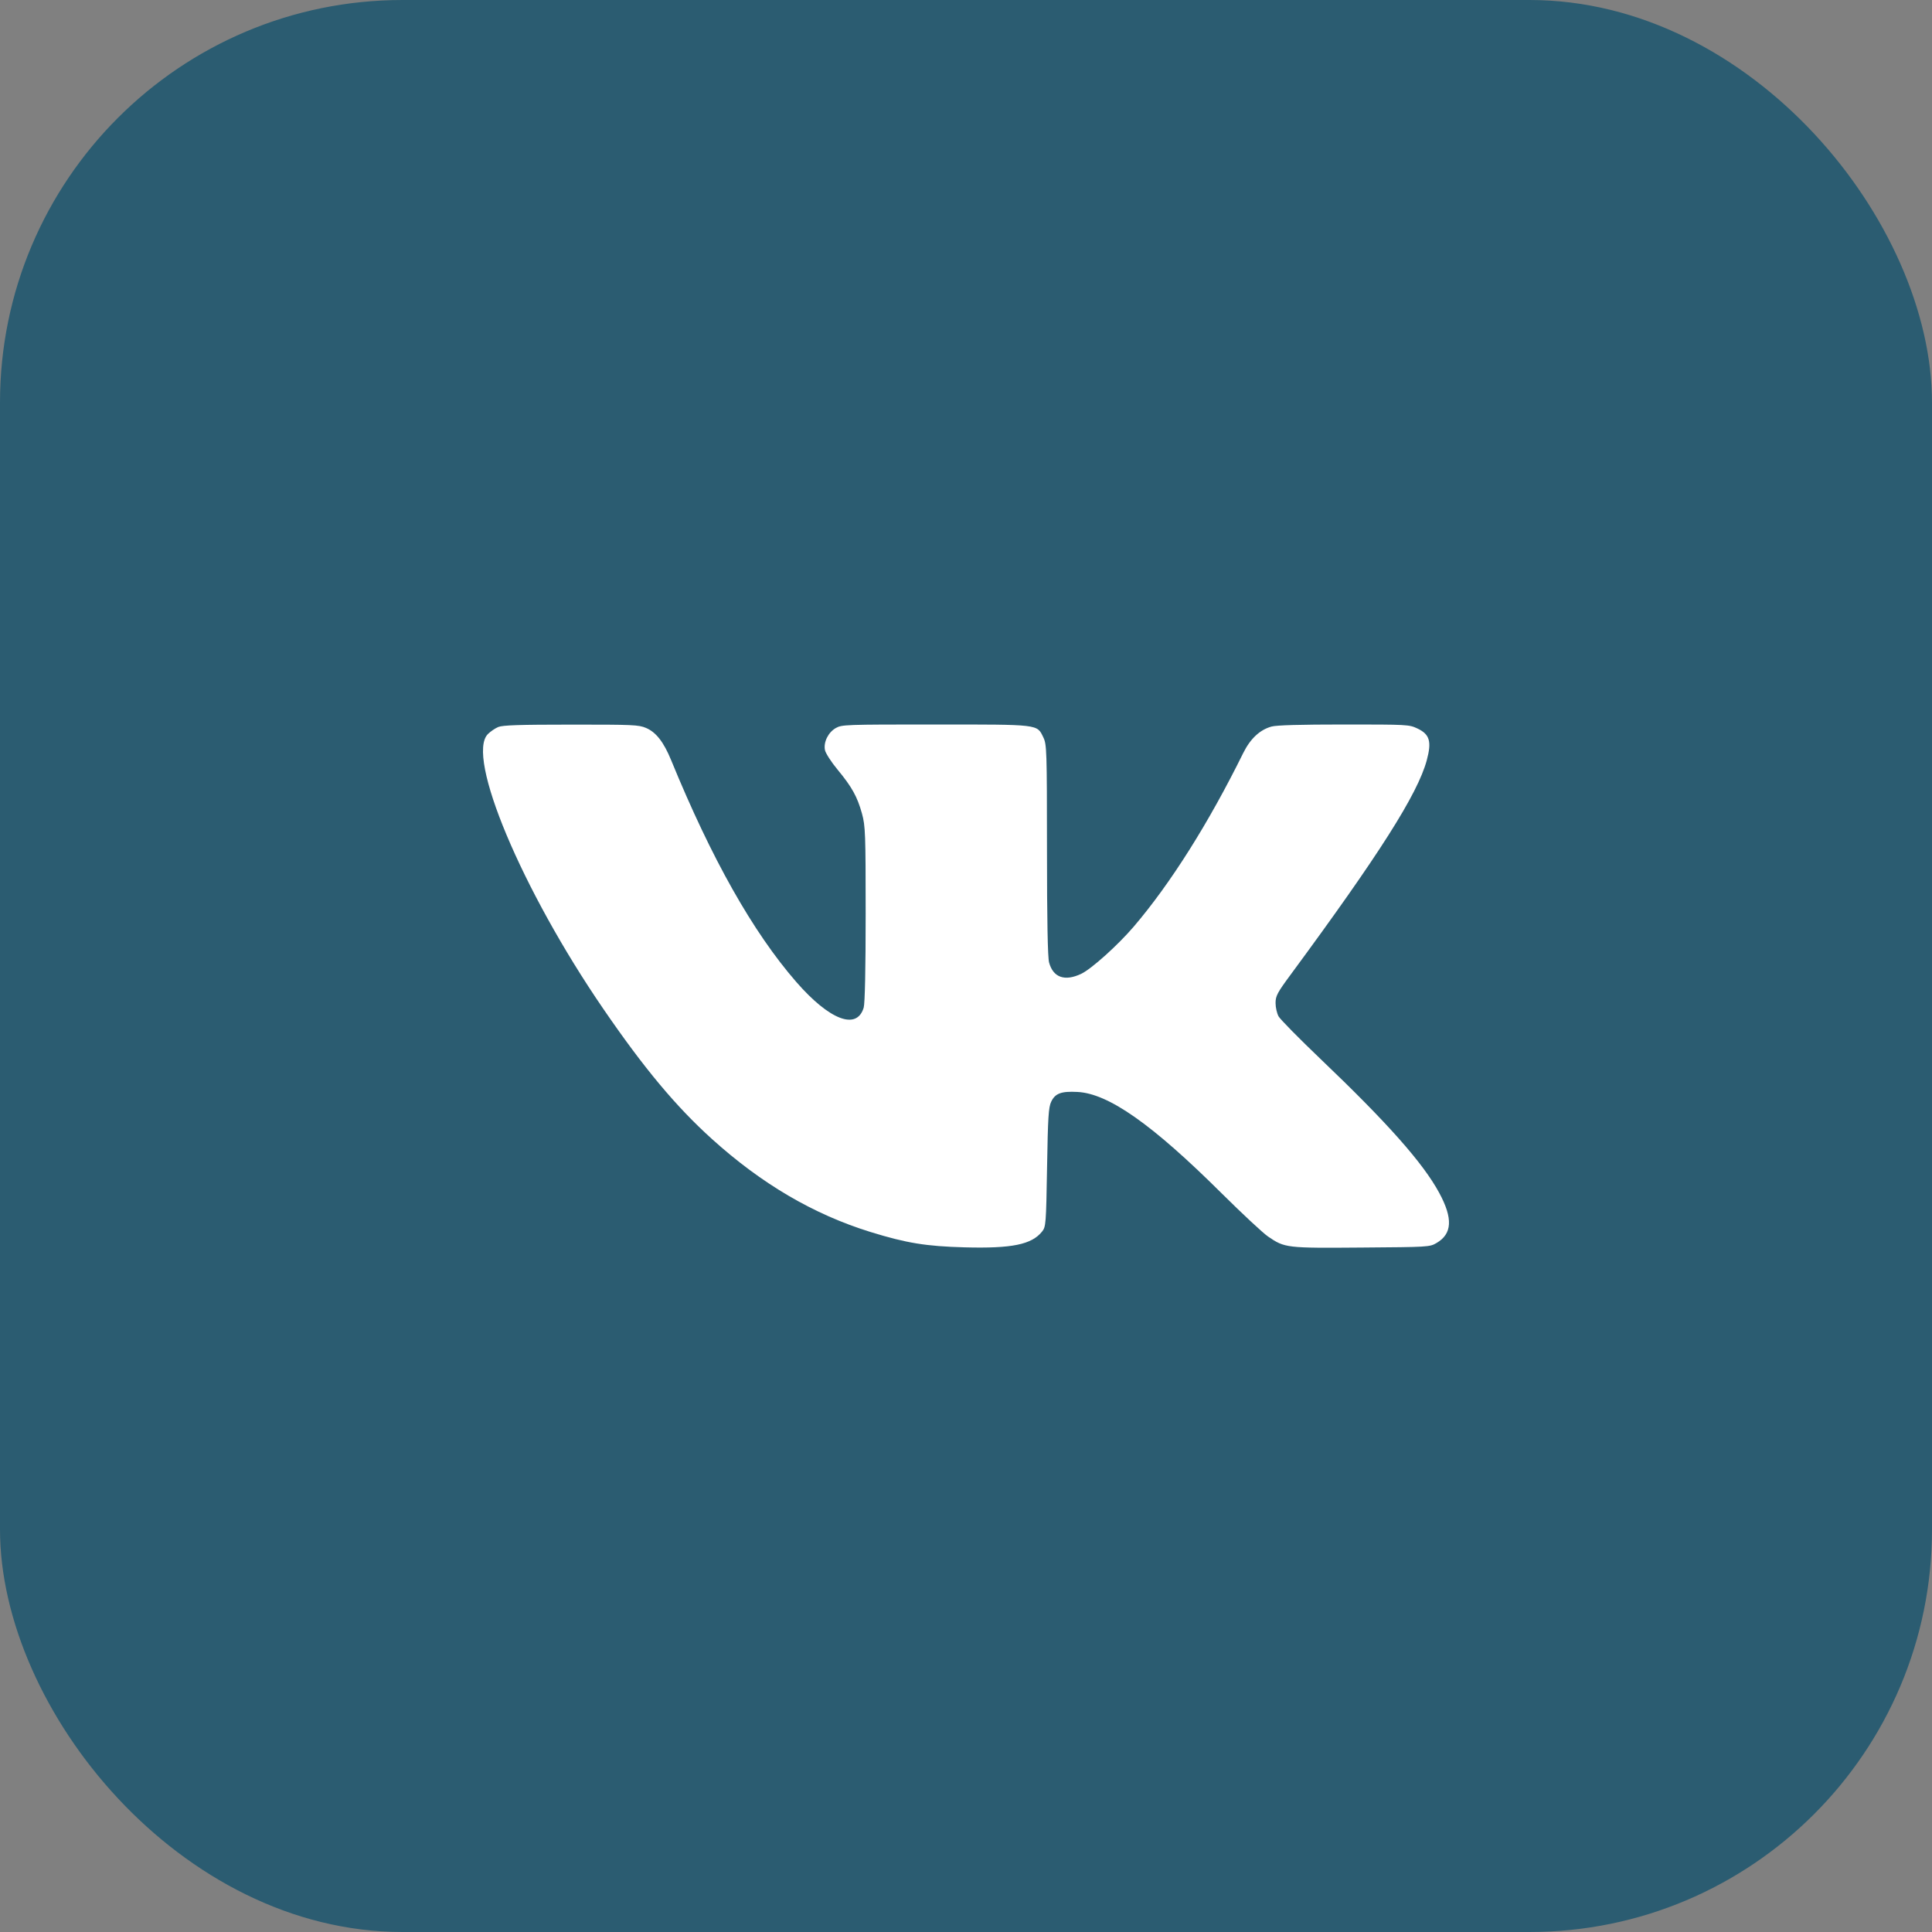 <svg width="48" height="48" viewBox="0 0 48 48" fill="none" xmlns="http://www.w3.org/2000/svg">
<rect x="0" y="0" width="48" height="48" fill="#808080" stroke="none"/>
<rect width="48" height="48" rx="10" fill="#2B5C71"/>
<path d="M12.121 18.238C12.186 18.173 12.302 18.094 12.379 18.062C12.488 18.017 12.901 18.003 14.186 18.003C15.724 18.002 15.867 18.008 16.049 18.085C16.299 18.191 16.489 18.434 16.675 18.888C17.68 21.34 18.703 23.154 19.782 24.395C20.608 25.344 21.288 25.604 21.458 25.035C21.489 24.934 21.507 24.064 21.507 22.709C21.507 20.712 21.5 20.52 21.416 20.215C21.301 19.796 21.163 19.548 20.808 19.12C20.652 18.932 20.512 18.714 20.496 18.636C20.456 18.439 20.576 18.196 20.765 18.088C20.916 18.003 20.997 18 23.234 18C25.841 18 25.761 17.991 25.921 18.319C26.006 18.492 26.011 18.642 26.012 21.112C26.012 22.859 26.03 23.785 26.064 23.912C26.165 24.286 26.453 24.388 26.861 24.195C27.116 24.074 27.772 23.484 28.169 23.02C29.082 21.95 30.029 20.449 30.888 18.708C31.064 18.353 31.3 18.131 31.591 18.051C31.713 18.017 32.298 18 33.388 18C34.97 18 35.008 18.002 35.213 18.098C35.521 18.243 35.574 18.421 35.447 18.891C35.22 19.729 34.268 21.228 32.07 24.209C31.733 24.665 31.691 24.744 31.691 24.92C31.691 25.029 31.725 25.178 31.766 25.252C31.807 25.325 32.275 25.801 32.806 26.308C34.47 27.895 35.358 28.897 35.758 29.638C36.102 30.274 36.08 30.656 35.687 30.884C35.519 30.981 35.488 30.983 33.832 30.995C31.956 31.01 31.921 31.006 31.504 30.721C31.378 30.635 30.86 30.152 30.352 29.648C28.622 27.929 27.539 27.168 26.768 27.129C26.367 27.108 26.216 27.164 26.117 27.371C26.05 27.51 26.035 27.759 26.014 29.005C25.99 30.412 25.985 30.48 25.89 30.598C25.631 30.921 25.14 31.021 23.971 30.99C23.008 30.964 22.522 30.885 21.626 30.608C20.214 30.171 18.922 29.413 17.689 28.299C16.794 27.491 15.996 26.535 14.986 25.06C12.962 22.107 11.57 18.793 12.121 18.238Z" fill="white"/>
</svg>
